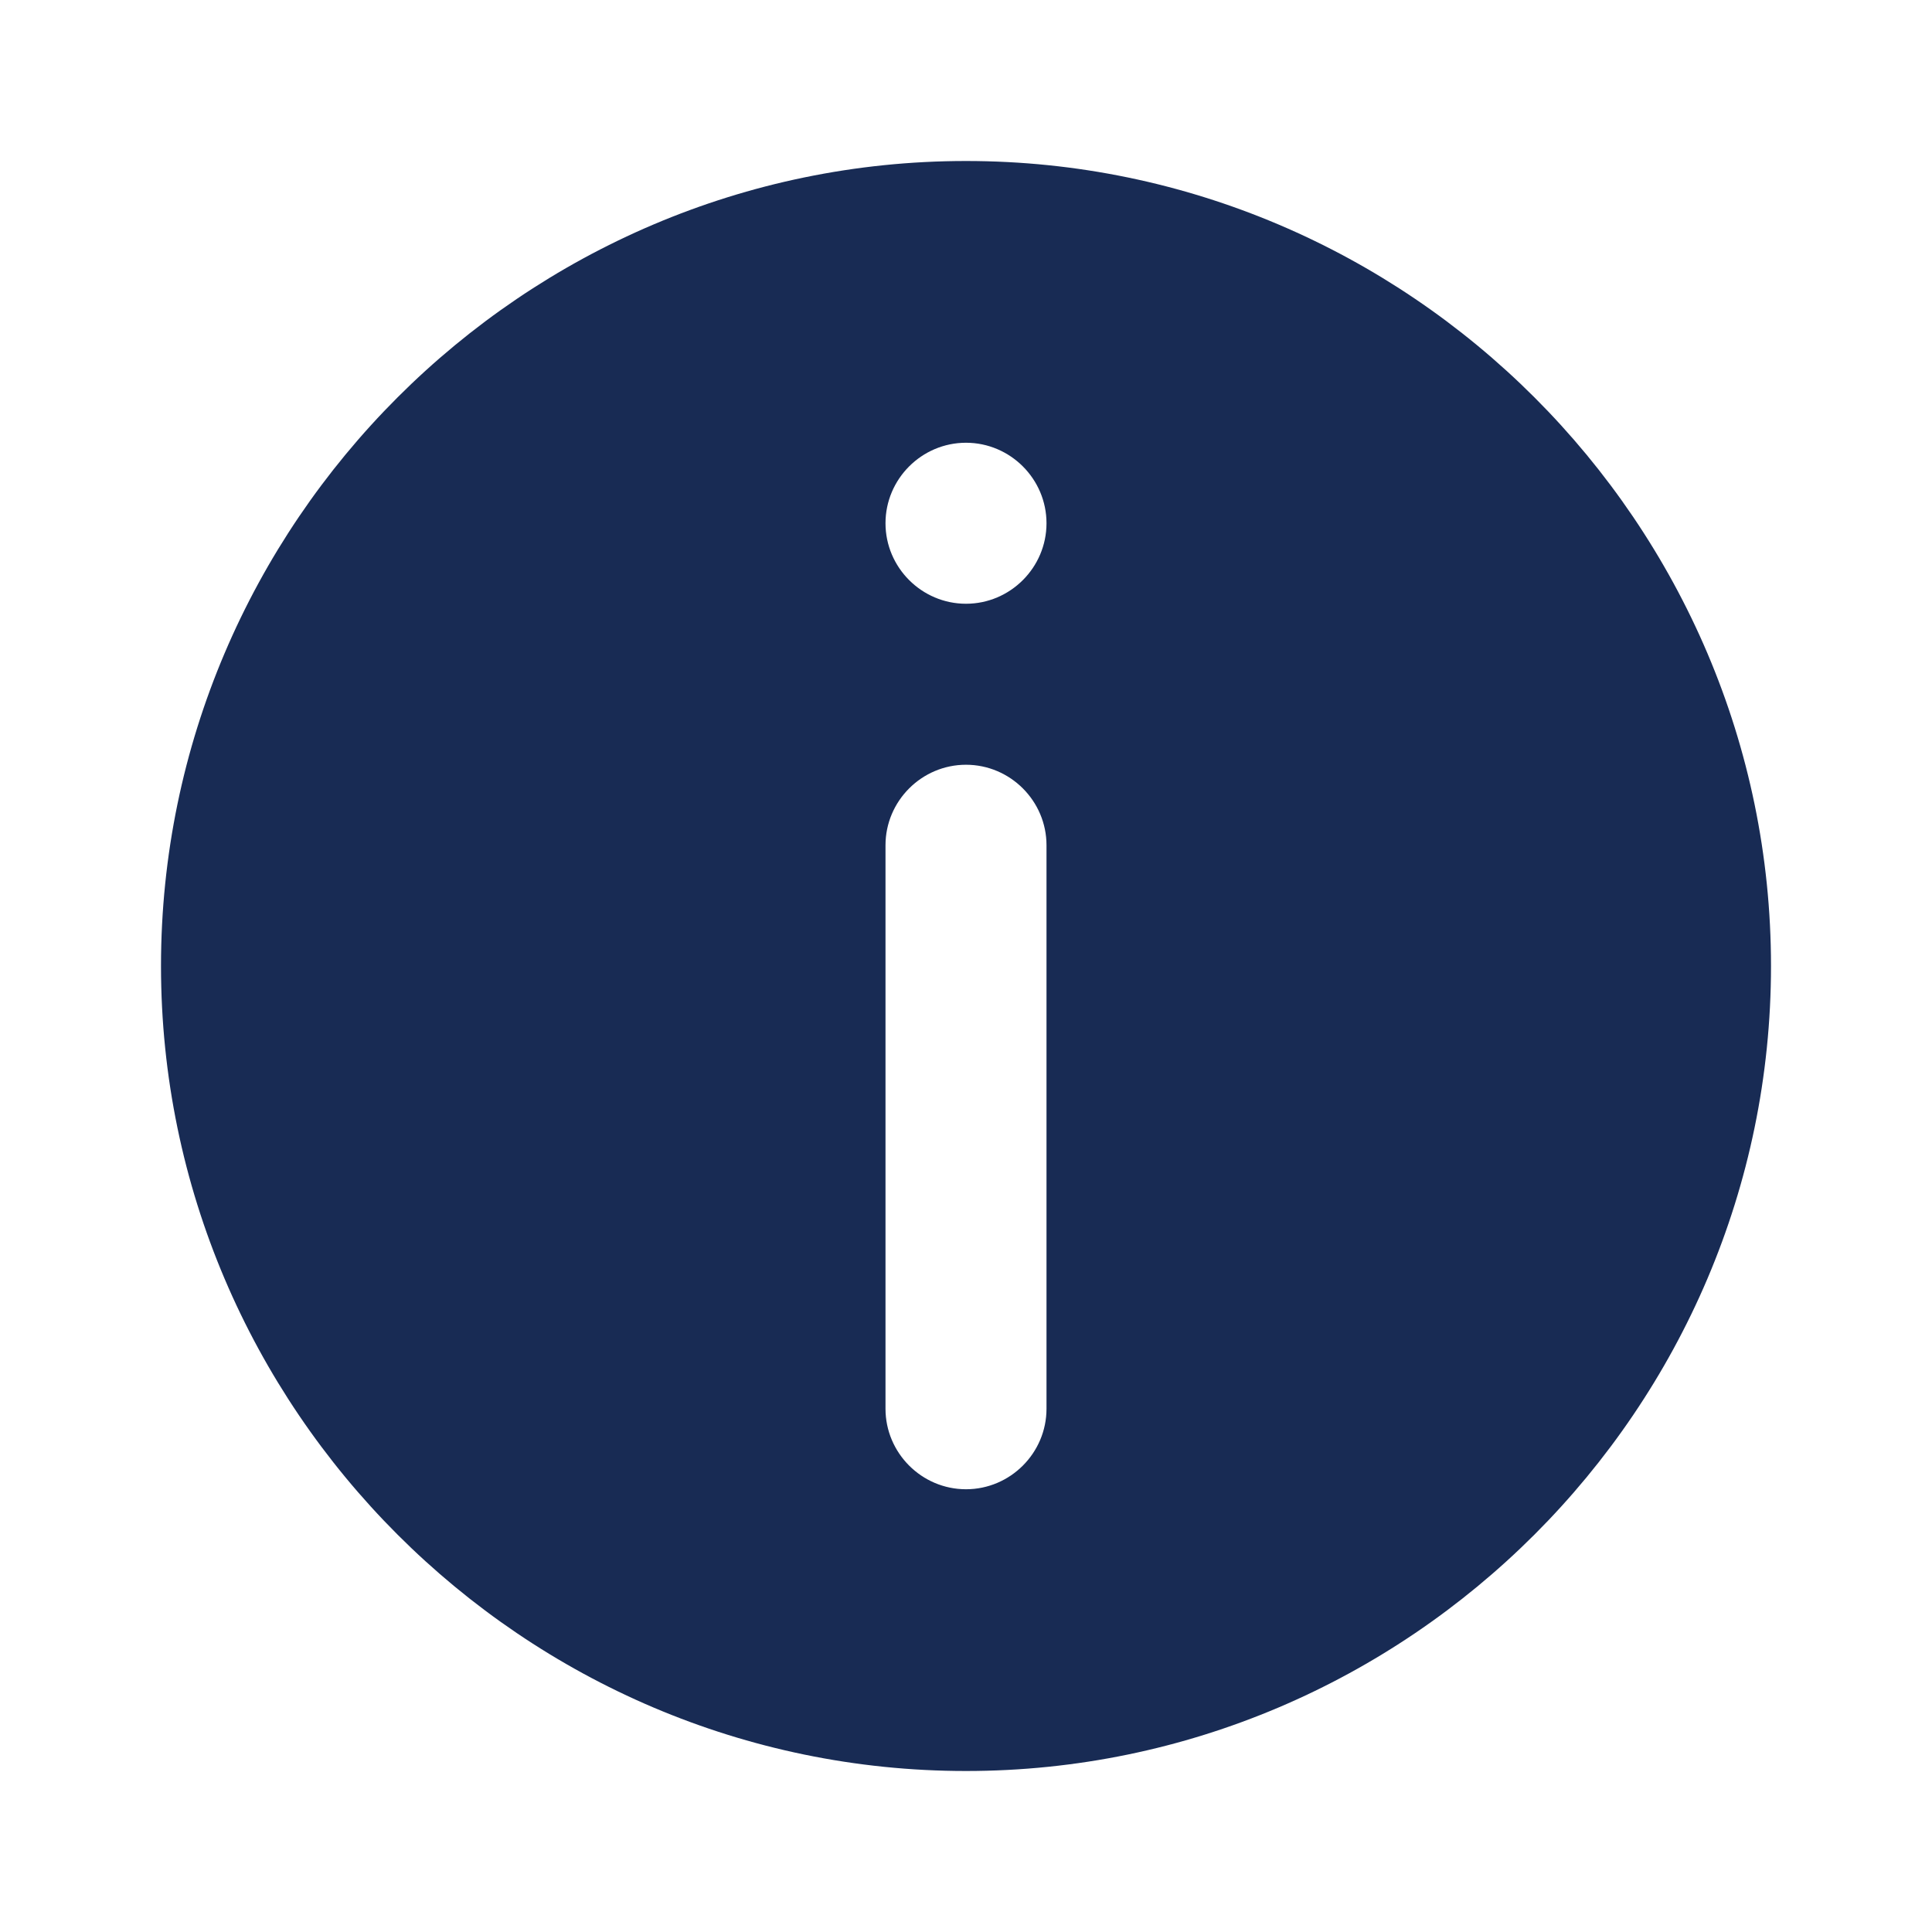 <?xml version="1.0" encoding="UTF-8"?> <svg xmlns="http://www.w3.org/2000/svg" xmlns:xlink="http://www.w3.org/1999/xlink" version="1.1" id="Layer_1" x="0px" y="0px" viewBox="0 0 48 48" style="enable-background:new 0 0 48 48;" xml:space="preserve"> <style type="text/css"> .st0{fill-rule:evenodd;clip-rule:evenodd;fill:#182B54;} </style> <path class="st0" d="M44,24c0,11-9,20-20,20S4,35,4,24S13,4,24,4S44,13,44,24z M22,35c0,1.1,0.9,2,2,2s2-0.9,2-2V21c0-1.1-0.9-2-2-2 s-2,0.9-2,2V35z M24,15c-1.1,0-2-0.9-2-2s0.9-2,2-2s2,0.9,2,2S25.1,15,24,15z"></path> </svg> 